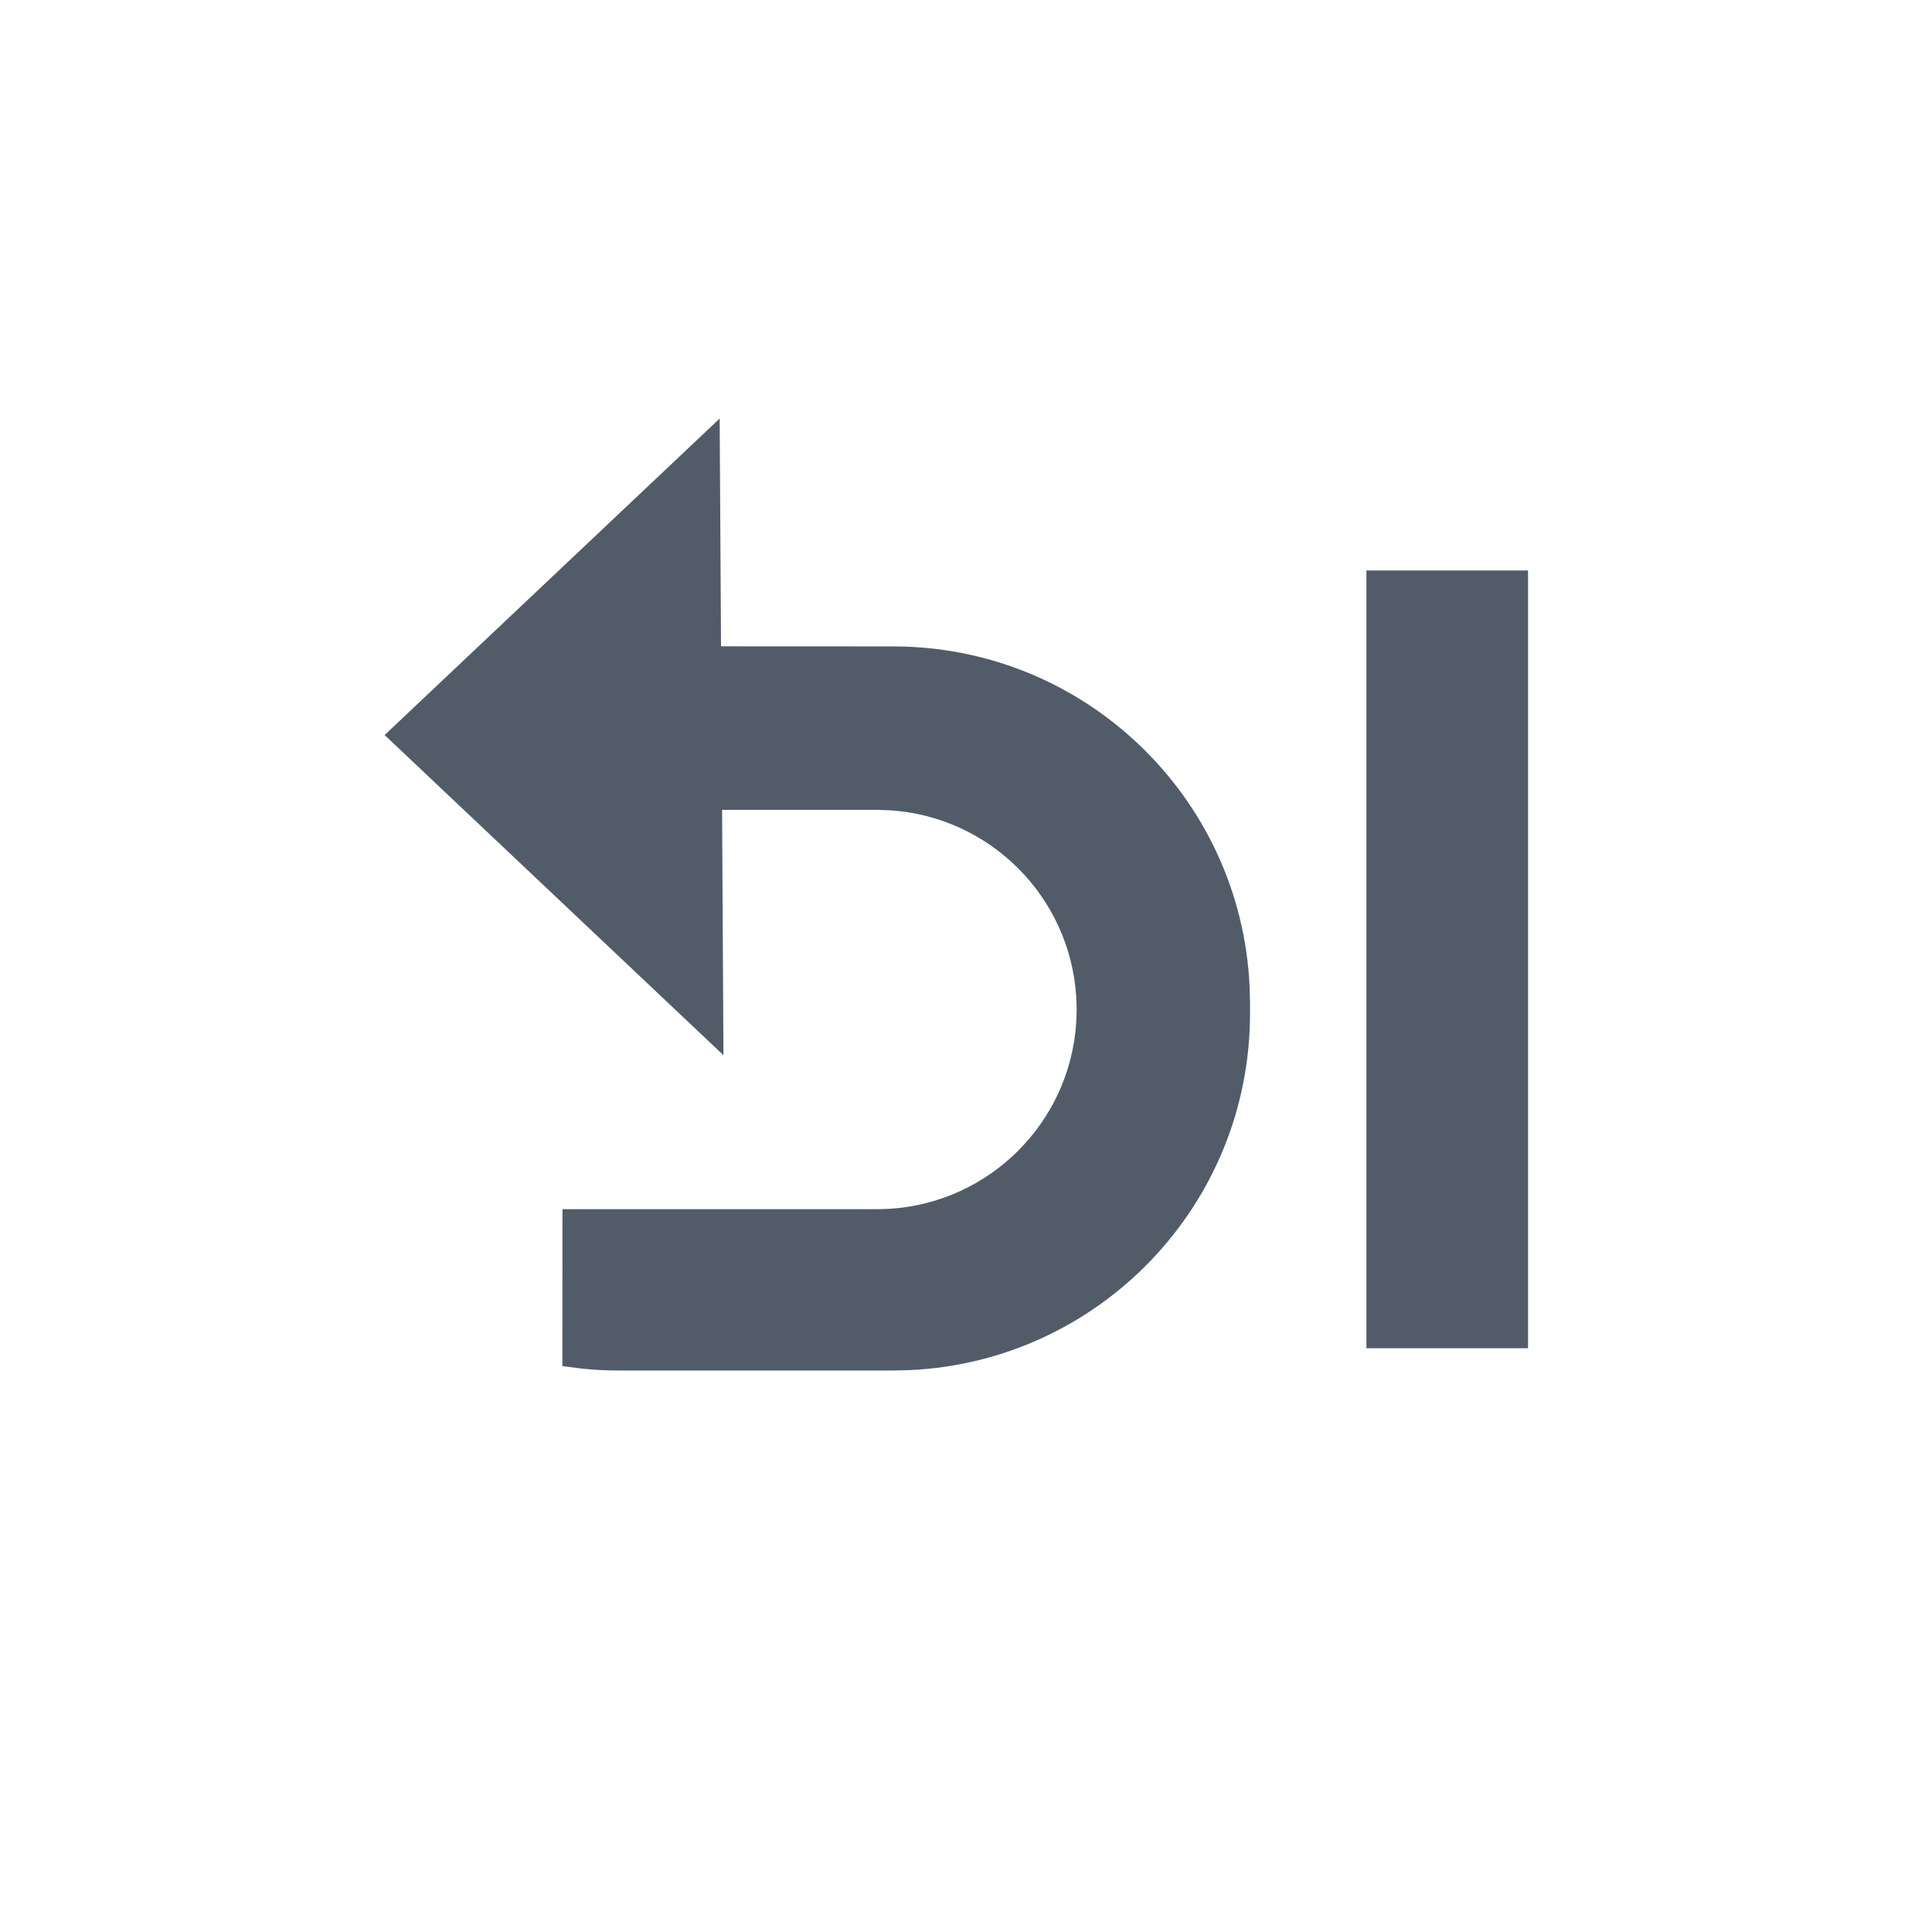 <svg width="24" height="24" viewBox="0 0 24 24" fill="none" xmlns="http://www.w3.org/2000/svg">
<path fill-rule="evenodd" clip-rule="evenodd" d="M8.94 5.199L8.957 8.029L11.094 8.03C13.473 8.03 15.414 9.903 15.523 12.254L15.528 12.463V12.592C15.528 14.97 13.655 16.911 11.303 17.02L11.094 17.025H7.688C7.529 17.025 7.372 17.017 7.217 17L6.986 16.97L6.987 15.021L10.894 15.021L11.057 15.016C12.297 14.935 13.289 13.944 13.369 12.704L13.375 12.541L13.369 12.378C13.289 11.138 12.297 10.146 11.057 10.066L10.894 10.06L8.97 10.06L8.987 13.108L4.778 9.131L8.94 5.199ZM18.982 7.087V16.748H16.974V7.087H18.982Z" fill="#525C69"/>
</svg>
